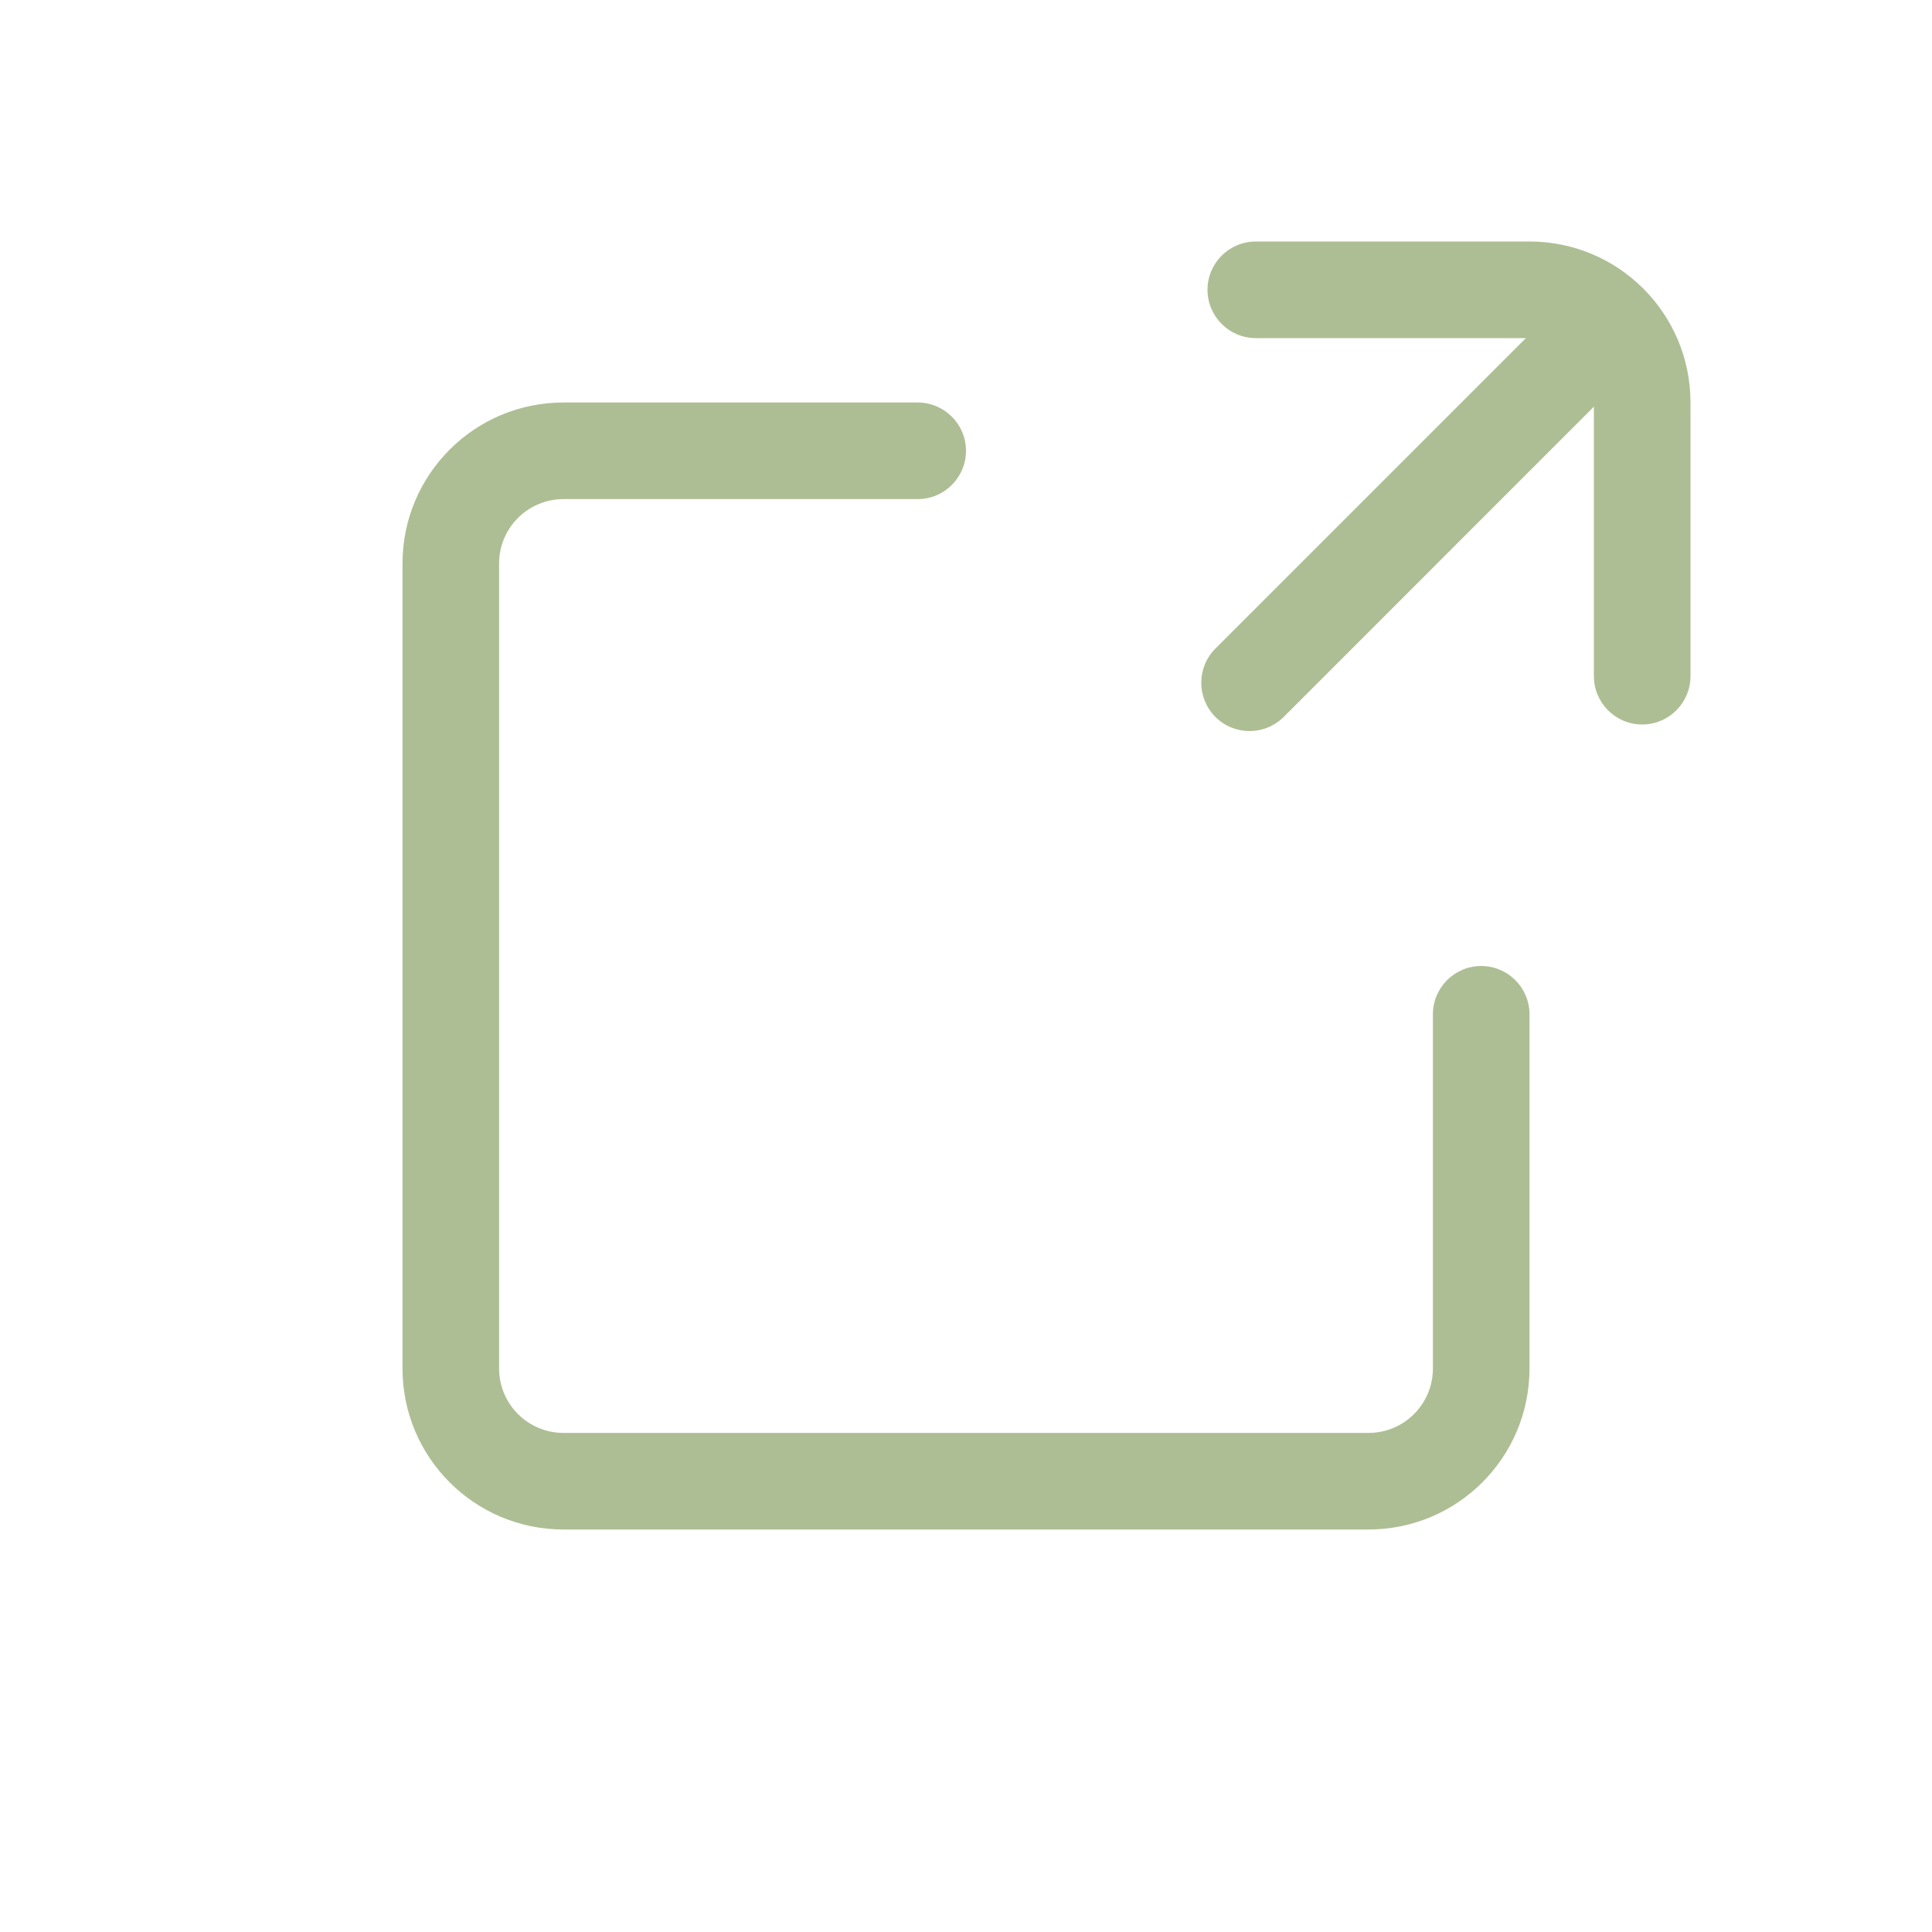 <svg xmlns="http://www.w3.org/2000/svg"  viewBox="0 0 24 24" focusable="false"
     class="joykit-box Iconstyles__StyledSvg-sc-12y6i7y-0  jLBaWf">
    <title>Link</title>
    <path fill-rule="evenodd" clip-rule="evenodd"
          d="M19 3C20.105 3 21 3.895 21 5V8.4C21 8.731 20.731 9 20.4 9C20.069 9 19.8 8.731 19.8 8.4V5.052L15.947 8.906C15.712 9.14 15.332 9.14 15.098 8.906C14.864 8.671 14.864 8.291 15.098 8.057L18.955 4.2H15.6C15.269 4.2 15 3.931 15 3.6C15 3.269 15.269 3 15.6 3H19ZM7 6.2C6.558 6.2 6.2 6.558 6.2 7V17C6.2 17.442 6.558 17.8 7 17.8H17C17.442 17.8 17.8 17.442 17.8 17V12.6C17.8 12.269 18.069 12 18.4 12C18.731 12 19 12.269 19 12.6V17C19 18.105 18.105 19 17 19H7C5.895 19 5 18.105 5 17V7C5 5.895 5.895 5 7 5H11.4C11.731 5 12 5.269 12 5.6C12 5.931 11.731 6.2 11.4 6.2H7Z"
          fill="rgb(174, 190, 148)"></path>
</svg>